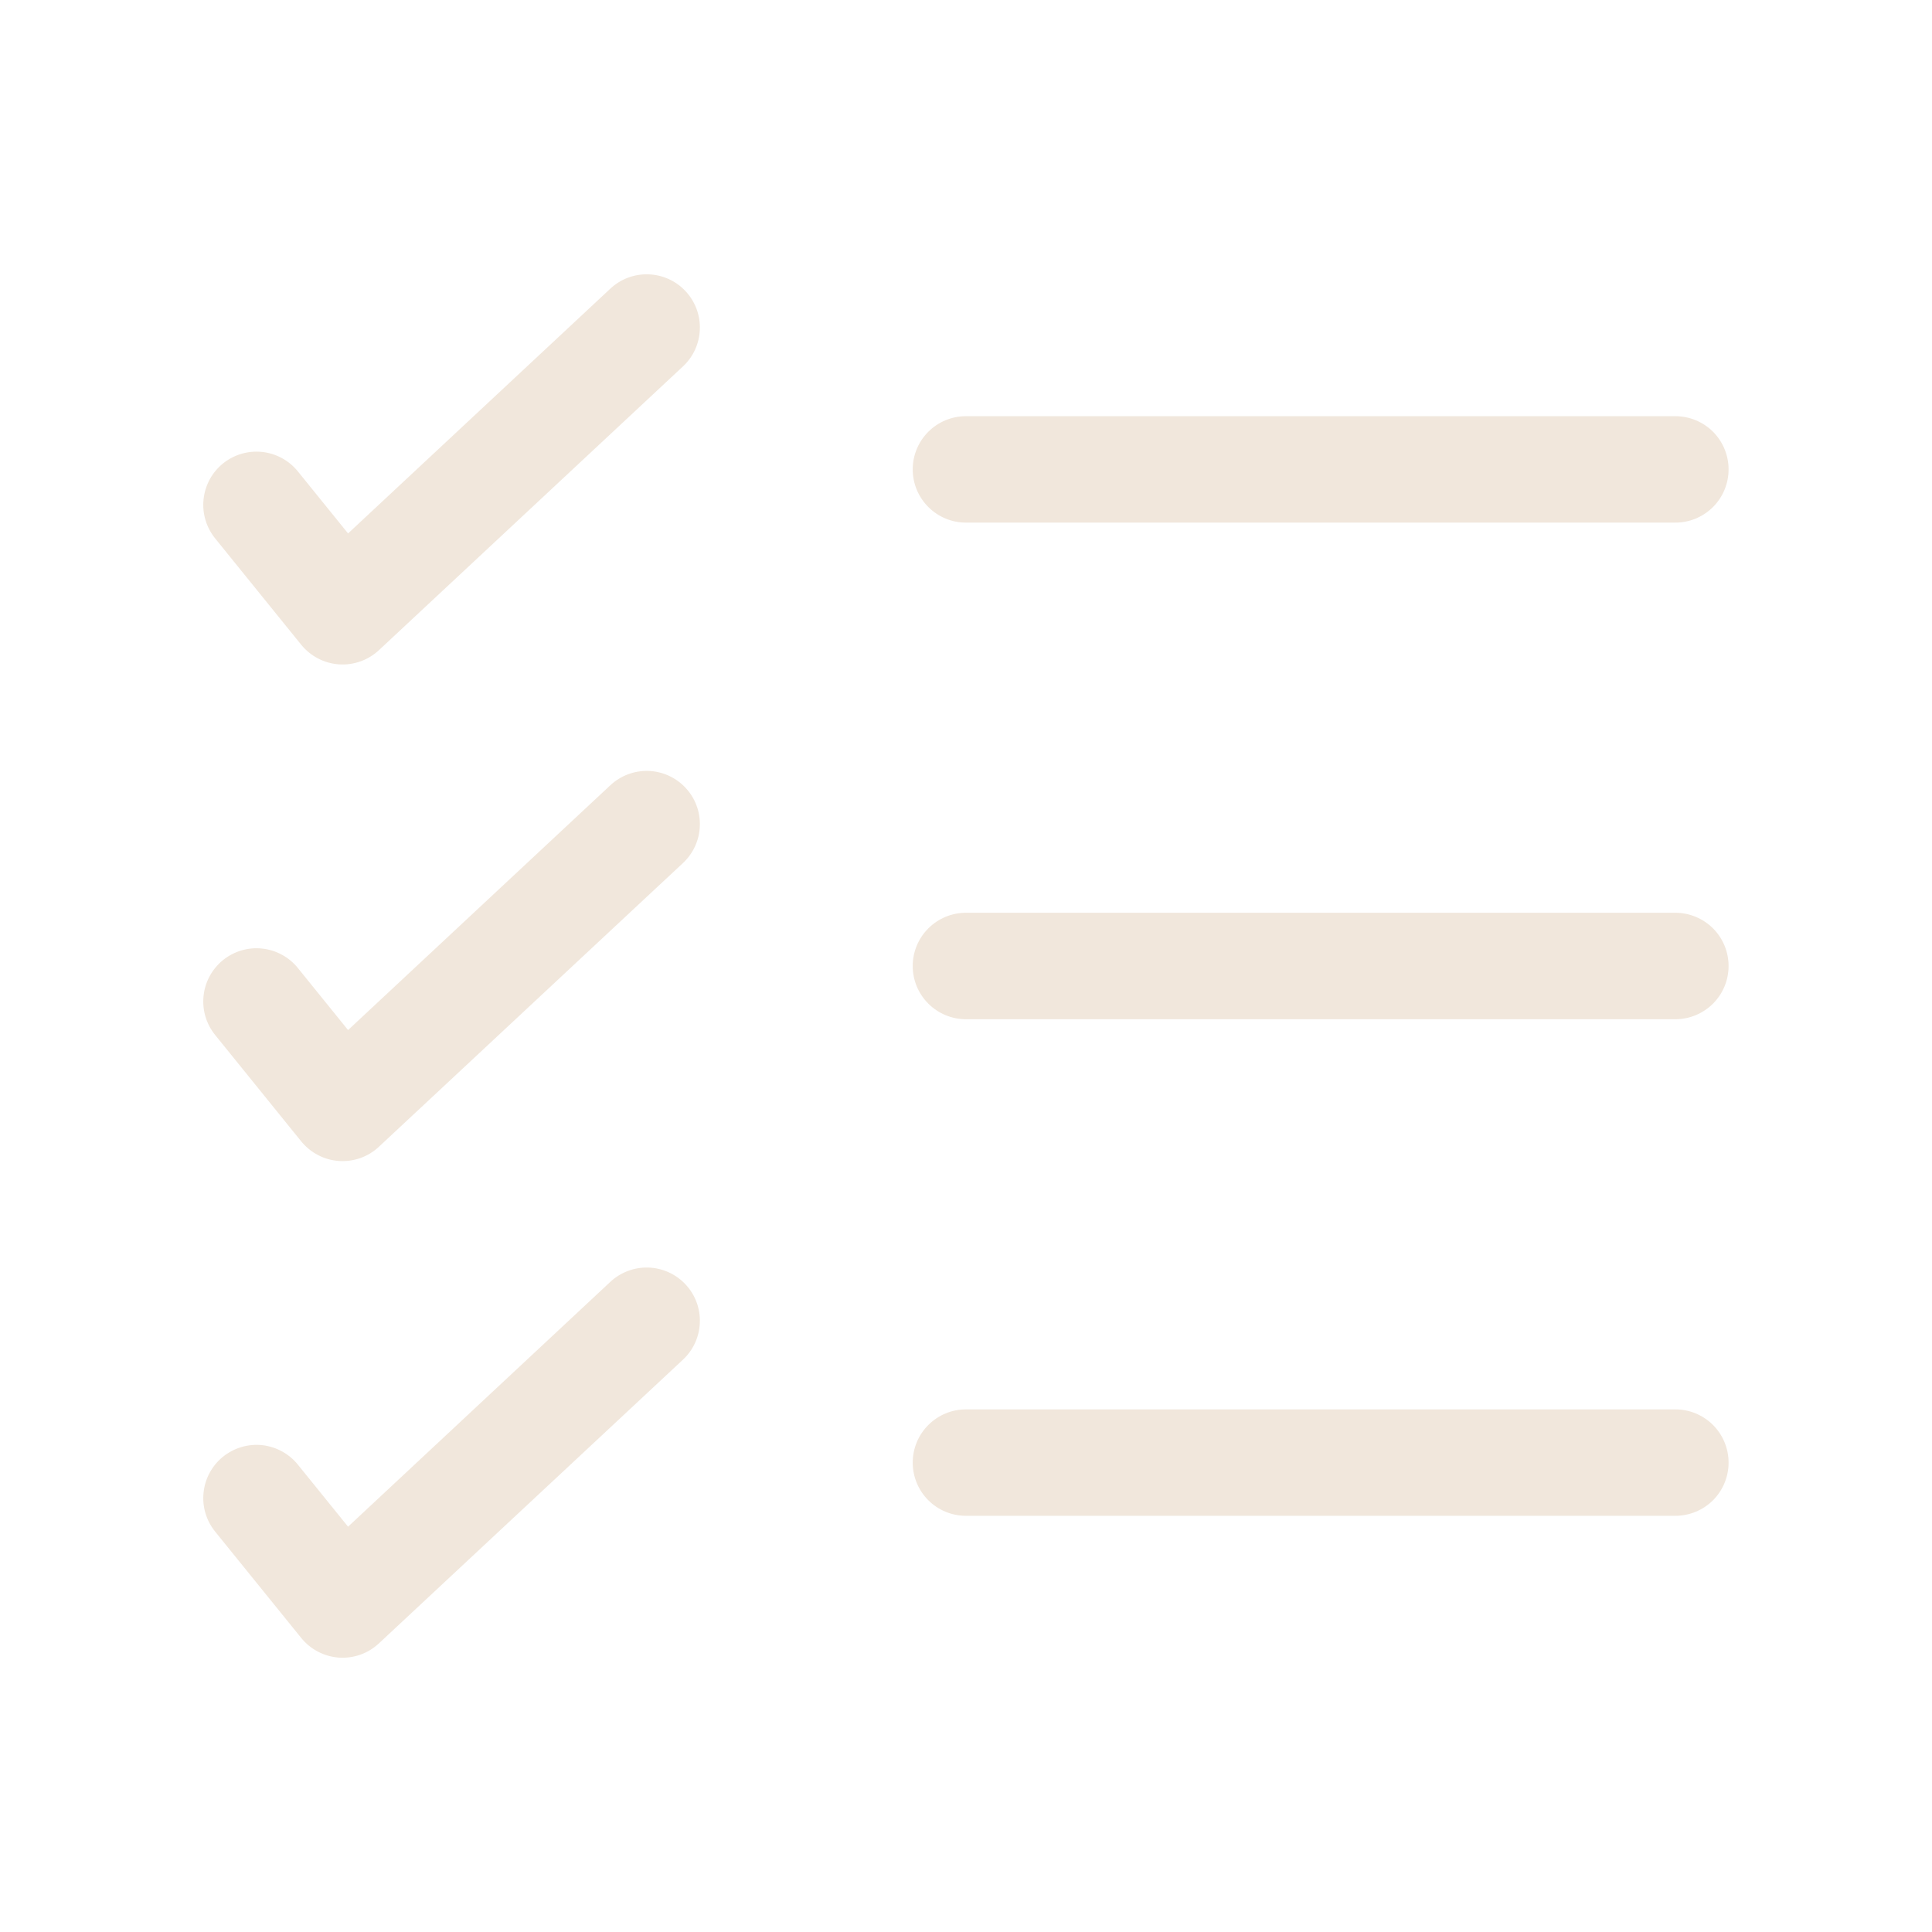 <svg width="38" height="38" viewBox="0 0 38 38" fill="none" xmlns="http://www.w3.org/2000/svg">
<path fill-rule="evenodd" clip-rule="evenodd" d="M13.484 5.727C13.674 5.93 13.775 6.2 13.765 6.477C13.756 6.754 13.637 7.017 13.434 7.206L7.453 12.788C7.348 12.886 7.224 12.961 7.089 13.009C6.953 13.057 6.809 13.077 6.666 13.067C6.523 13.057 6.383 13.018 6.256 12.951C6.128 12.885 6.016 12.793 5.925 12.682L4.231 10.589C4.145 10.482 4.08 10.359 4.041 10.227C4.002 10.095 3.989 9.957 4.004 9.82C4.033 9.544 4.17 9.291 4.386 9.116C4.602 8.942 4.878 8.86 5.154 8.889C5.43 8.918 5.684 9.056 5.858 9.271L6.846 10.492L12.005 5.677C12.208 5.487 12.478 5.386 12.755 5.396C13.032 5.405 13.295 5.524 13.484 5.727ZM17.952 9.232C17.952 8.955 18.062 8.689 18.259 8.492C18.455 8.296 18.721 8.186 18.999 8.186H32.953C33.23 8.186 33.496 8.296 33.693 8.492C33.889 8.689 33.999 8.955 33.999 9.232C33.999 9.51 33.889 9.776 33.693 9.972C33.496 10.169 33.23 10.279 32.953 10.279H18.999C18.721 10.279 18.455 10.169 18.259 9.972C18.062 9.776 17.952 9.51 17.952 9.232ZM13.484 15.495C13.674 15.698 13.775 15.967 13.765 16.245C13.756 16.522 13.637 16.784 13.434 16.974L7.453 22.555C7.348 22.654 7.224 22.729 7.089 22.777C6.953 22.825 6.809 22.845 6.666 22.835C6.523 22.825 6.383 22.786 6.256 22.719C6.128 22.653 6.016 22.561 5.925 22.45L4.231 20.356C4.145 20.25 4.08 20.127 4.041 19.995C4.002 19.863 3.989 19.725 4.004 19.588C4.018 19.451 4.059 19.319 4.125 19.198C4.191 19.077 4.279 18.971 4.386 18.884C4.493 18.798 4.616 18.733 4.748 18.694C4.879 18.655 5.018 18.642 5.154 18.657C5.291 18.671 5.424 18.712 5.544 18.778C5.665 18.843 5.772 18.932 5.858 19.039L6.846 20.26L12.005 15.445C12.208 15.255 12.478 15.154 12.755 15.163C13.032 15.173 13.295 15.292 13.484 15.495ZM17.952 19C17.952 18.723 18.062 18.456 18.259 18.26C18.455 18.064 18.721 17.953 18.999 17.953H32.953C33.23 17.953 33.496 18.064 33.693 18.26C33.889 18.456 33.999 18.723 33.999 19C33.999 19.278 33.889 19.544 33.693 19.74C33.496 19.936 33.23 20.047 32.953 20.047H18.999C18.721 20.047 18.455 19.936 18.259 19.74C18.062 19.544 17.952 19.278 17.952 19ZM13.484 25.263C13.674 25.465 13.775 25.735 13.765 26.012C13.756 26.29 13.637 26.552 13.434 26.742L7.453 32.323C7.348 32.421 7.224 32.497 7.089 32.545C6.953 32.593 6.809 32.613 6.666 32.603C6.523 32.593 6.383 32.553 6.256 32.487C6.128 32.421 6.016 32.329 5.925 32.217L4.231 30.124C4.145 30.017 4.08 29.895 4.041 29.763C4.002 29.631 3.989 29.493 4.004 29.356C4.018 29.219 4.059 29.087 4.125 28.966C4.191 28.845 4.279 28.738 4.386 28.652C4.493 28.566 4.616 28.501 4.748 28.462C4.879 28.423 5.018 28.41 5.154 28.424C5.291 28.439 5.424 28.48 5.544 28.546C5.665 28.611 5.772 28.7 5.858 28.807L6.846 30.028L12.005 25.212C12.208 25.023 12.478 24.922 12.755 24.931C13.032 24.941 13.295 25.06 13.484 25.263ZM17.952 28.768C17.952 28.49 18.062 28.224 18.259 28.028C18.455 27.831 18.721 27.721 18.999 27.721H32.953C33.23 27.721 33.496 27.831 33.693 28.028C33.889 28.224 33.999 28.49 33.999 28.768C33.999 29.045 33.889 29.312 33.693 29.508C33.496 29.704 33.23 29.814 32.953 29.814H18.999C18.721 29.814 18.455 29.704 18.259 29.508C18.062 29.312 17.952 29.045 17.952 28.768Z" fill="#F1E7DC"/>
</svg>
